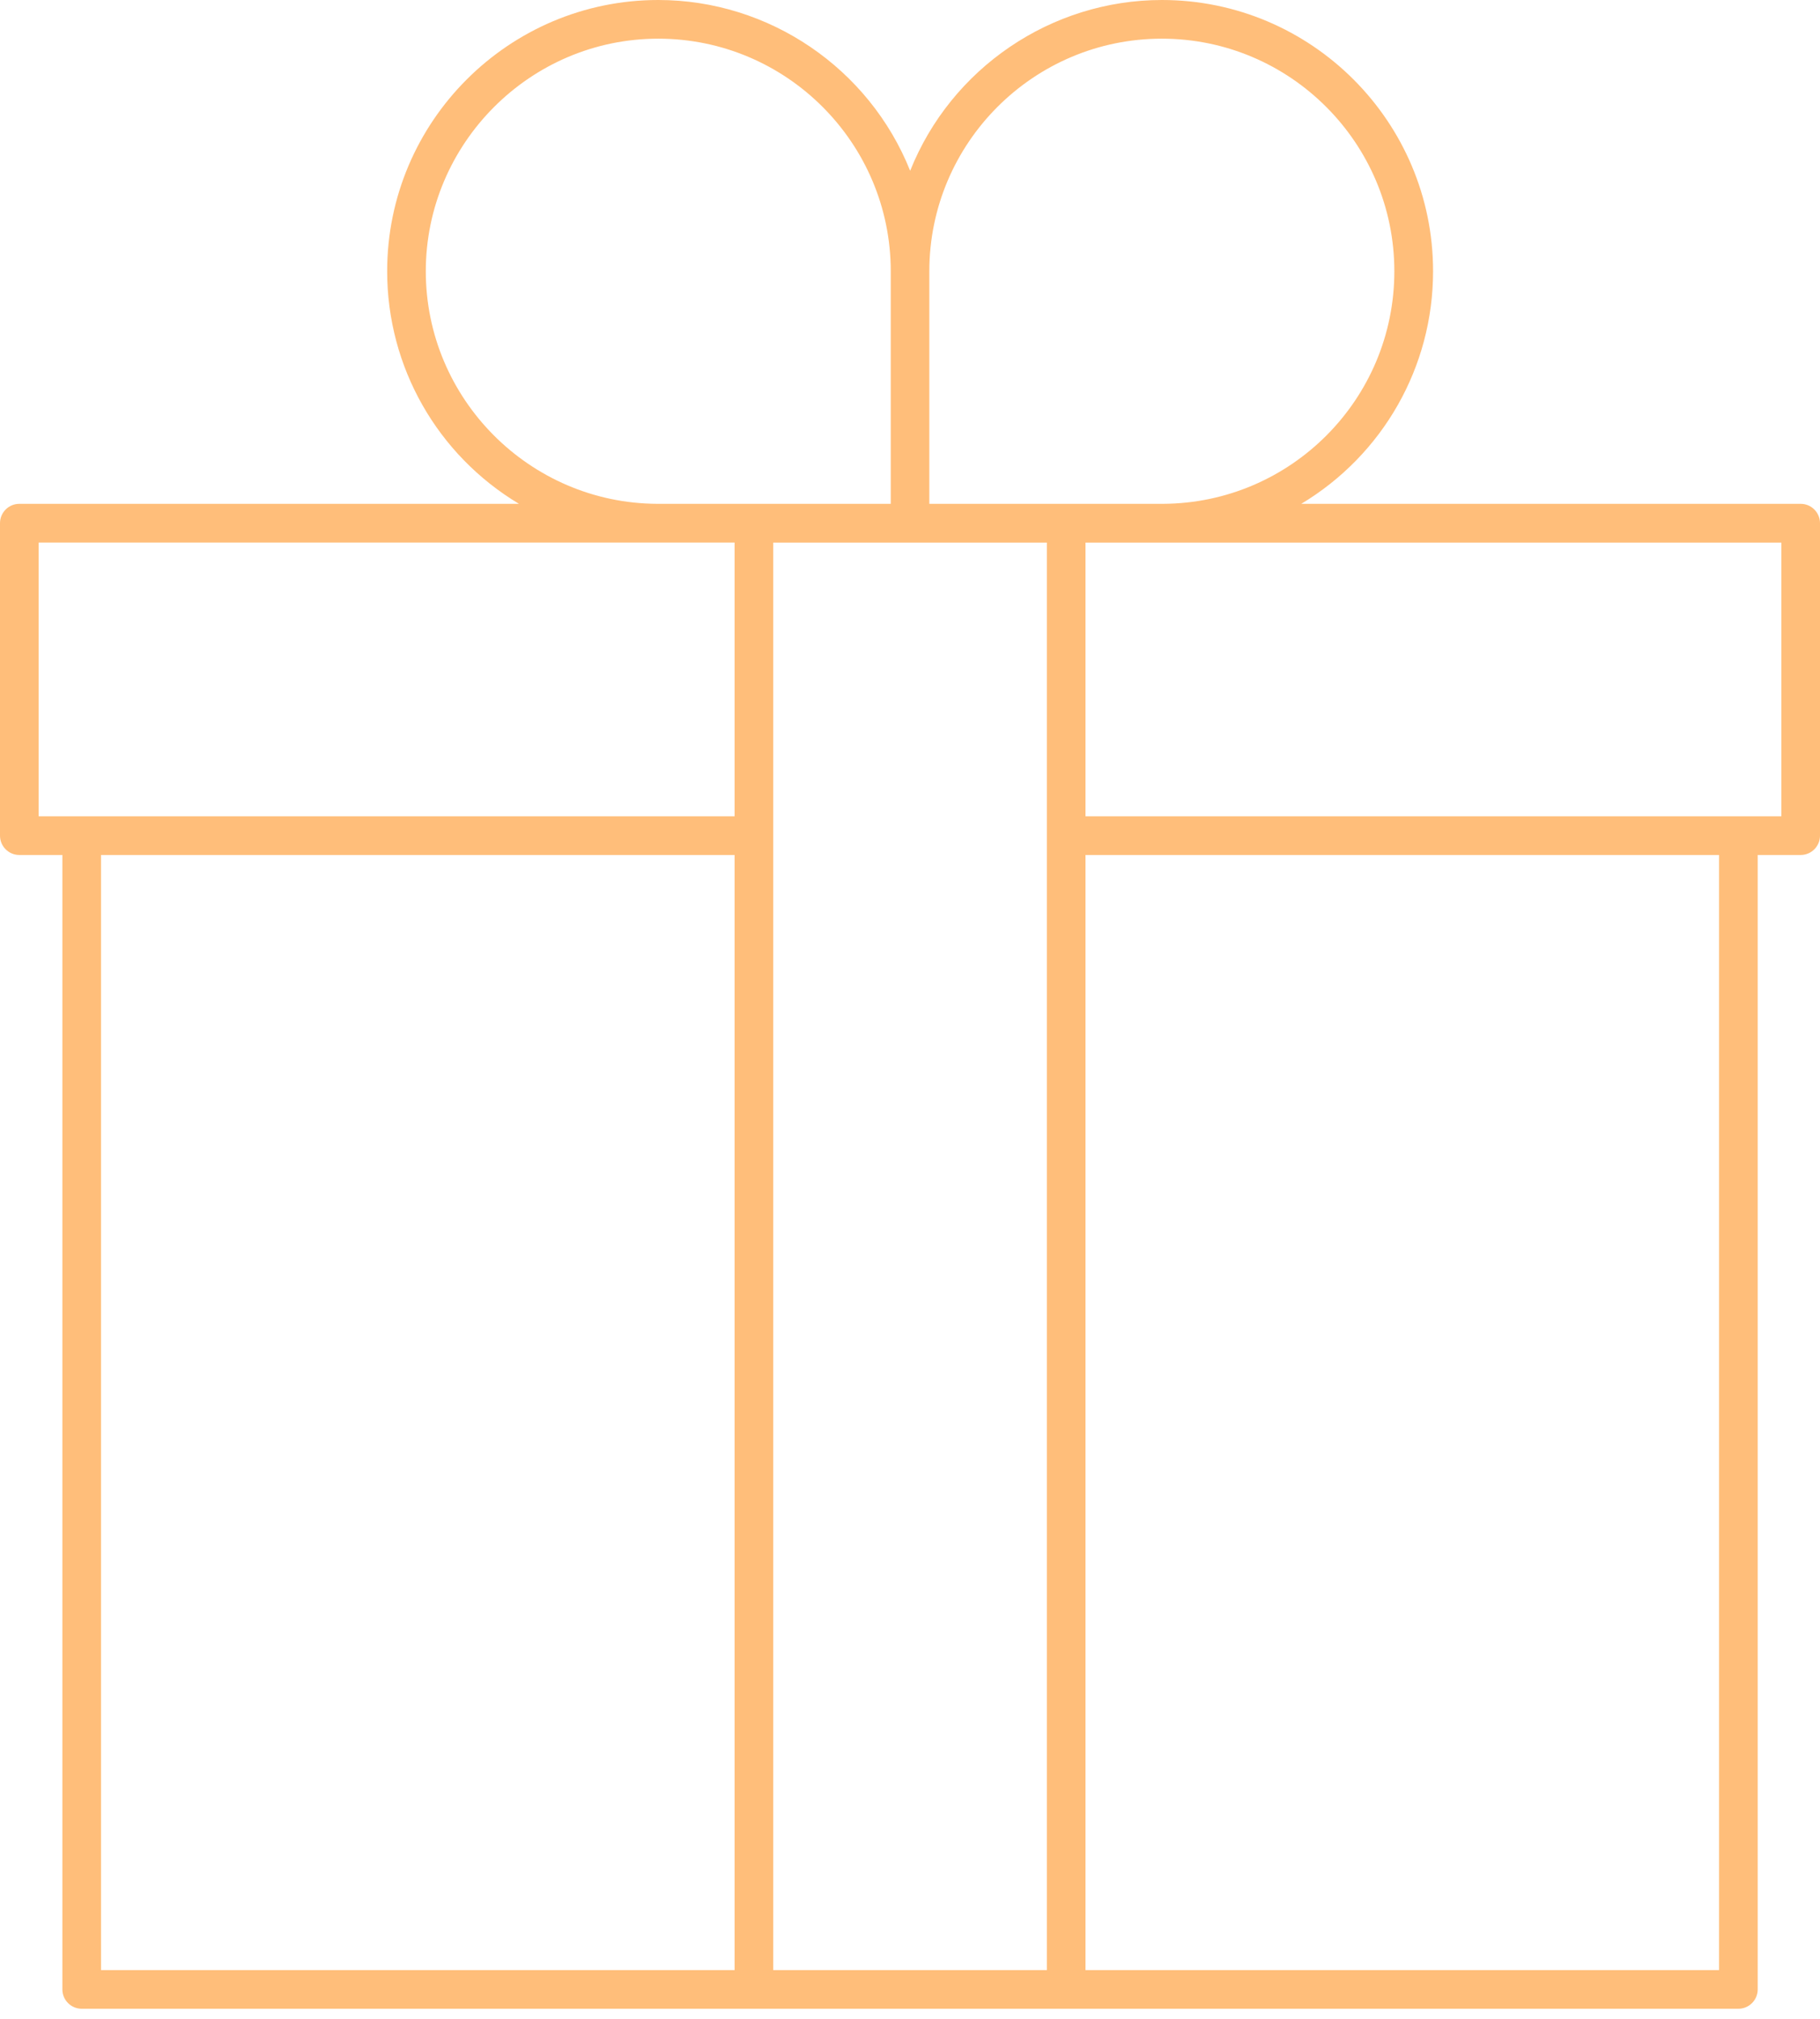 <svg width="92" height="102" viewBox="0 0 92 102" fill="none" xmlns="http://www.w3.org/2000/svg">
<path d="M58.736 0C66.294 0 72.441 6.147 72.441 13.705C72.441 18.543 69.905 22.978 65.778 25.456H91.023C91.562 25.456 92 25.894 92 26.433V42.221C92 42.76 91.563 43.198 91.023 43.198H88.851V100.516C88.85 101.055 88.412 101.492 87.873 101.492H4.131C3.592 101.492 3.154 101.055 3.153 100.516V43.198H0.977C0.437 43.198 0 42.76 0 42.221V26.433C0 25.894 0.438 25.456 0.977 25.456H26.233C22.103 22.978 19.571 18.543 19.571 13.705C19.571 6.147 25.718 0 33.275 0C38.879 0 43.933 3.447 46.008 8.629C48.079 3.447 53.129 0 58.736 0ZM5.107 43.198V99.538H37.133V43.198H5.107ZM39.087 27.414V99.538H52.921V27.414H39.087ZM54.871 43.198V99.538H86.897V43.198H54.871ZM1.954 27.41V41.244H37.133V27.41H1.954ZM54.871 27.414V41.244H90.046V27.414H54.871ZM33.275 1.954C26.796 1.954 21.524 7.257 21.524 13.705C21.524 20.153 26.769 25.425 33.217 25.456H45.027V13.705C45.027 7.226 39.755 1.954 33.275 1.954ZM58.728 1.954C52.249 1.954 46.977 7.226 46.977 13.705V25.456H58.791C65.239 25.425 70.483 20.184 70.483 13.705C70.483 7.226 65.212 1.954 58.732 1.954H58.728Z" fill="#FFBE7A"/>
</svg>
